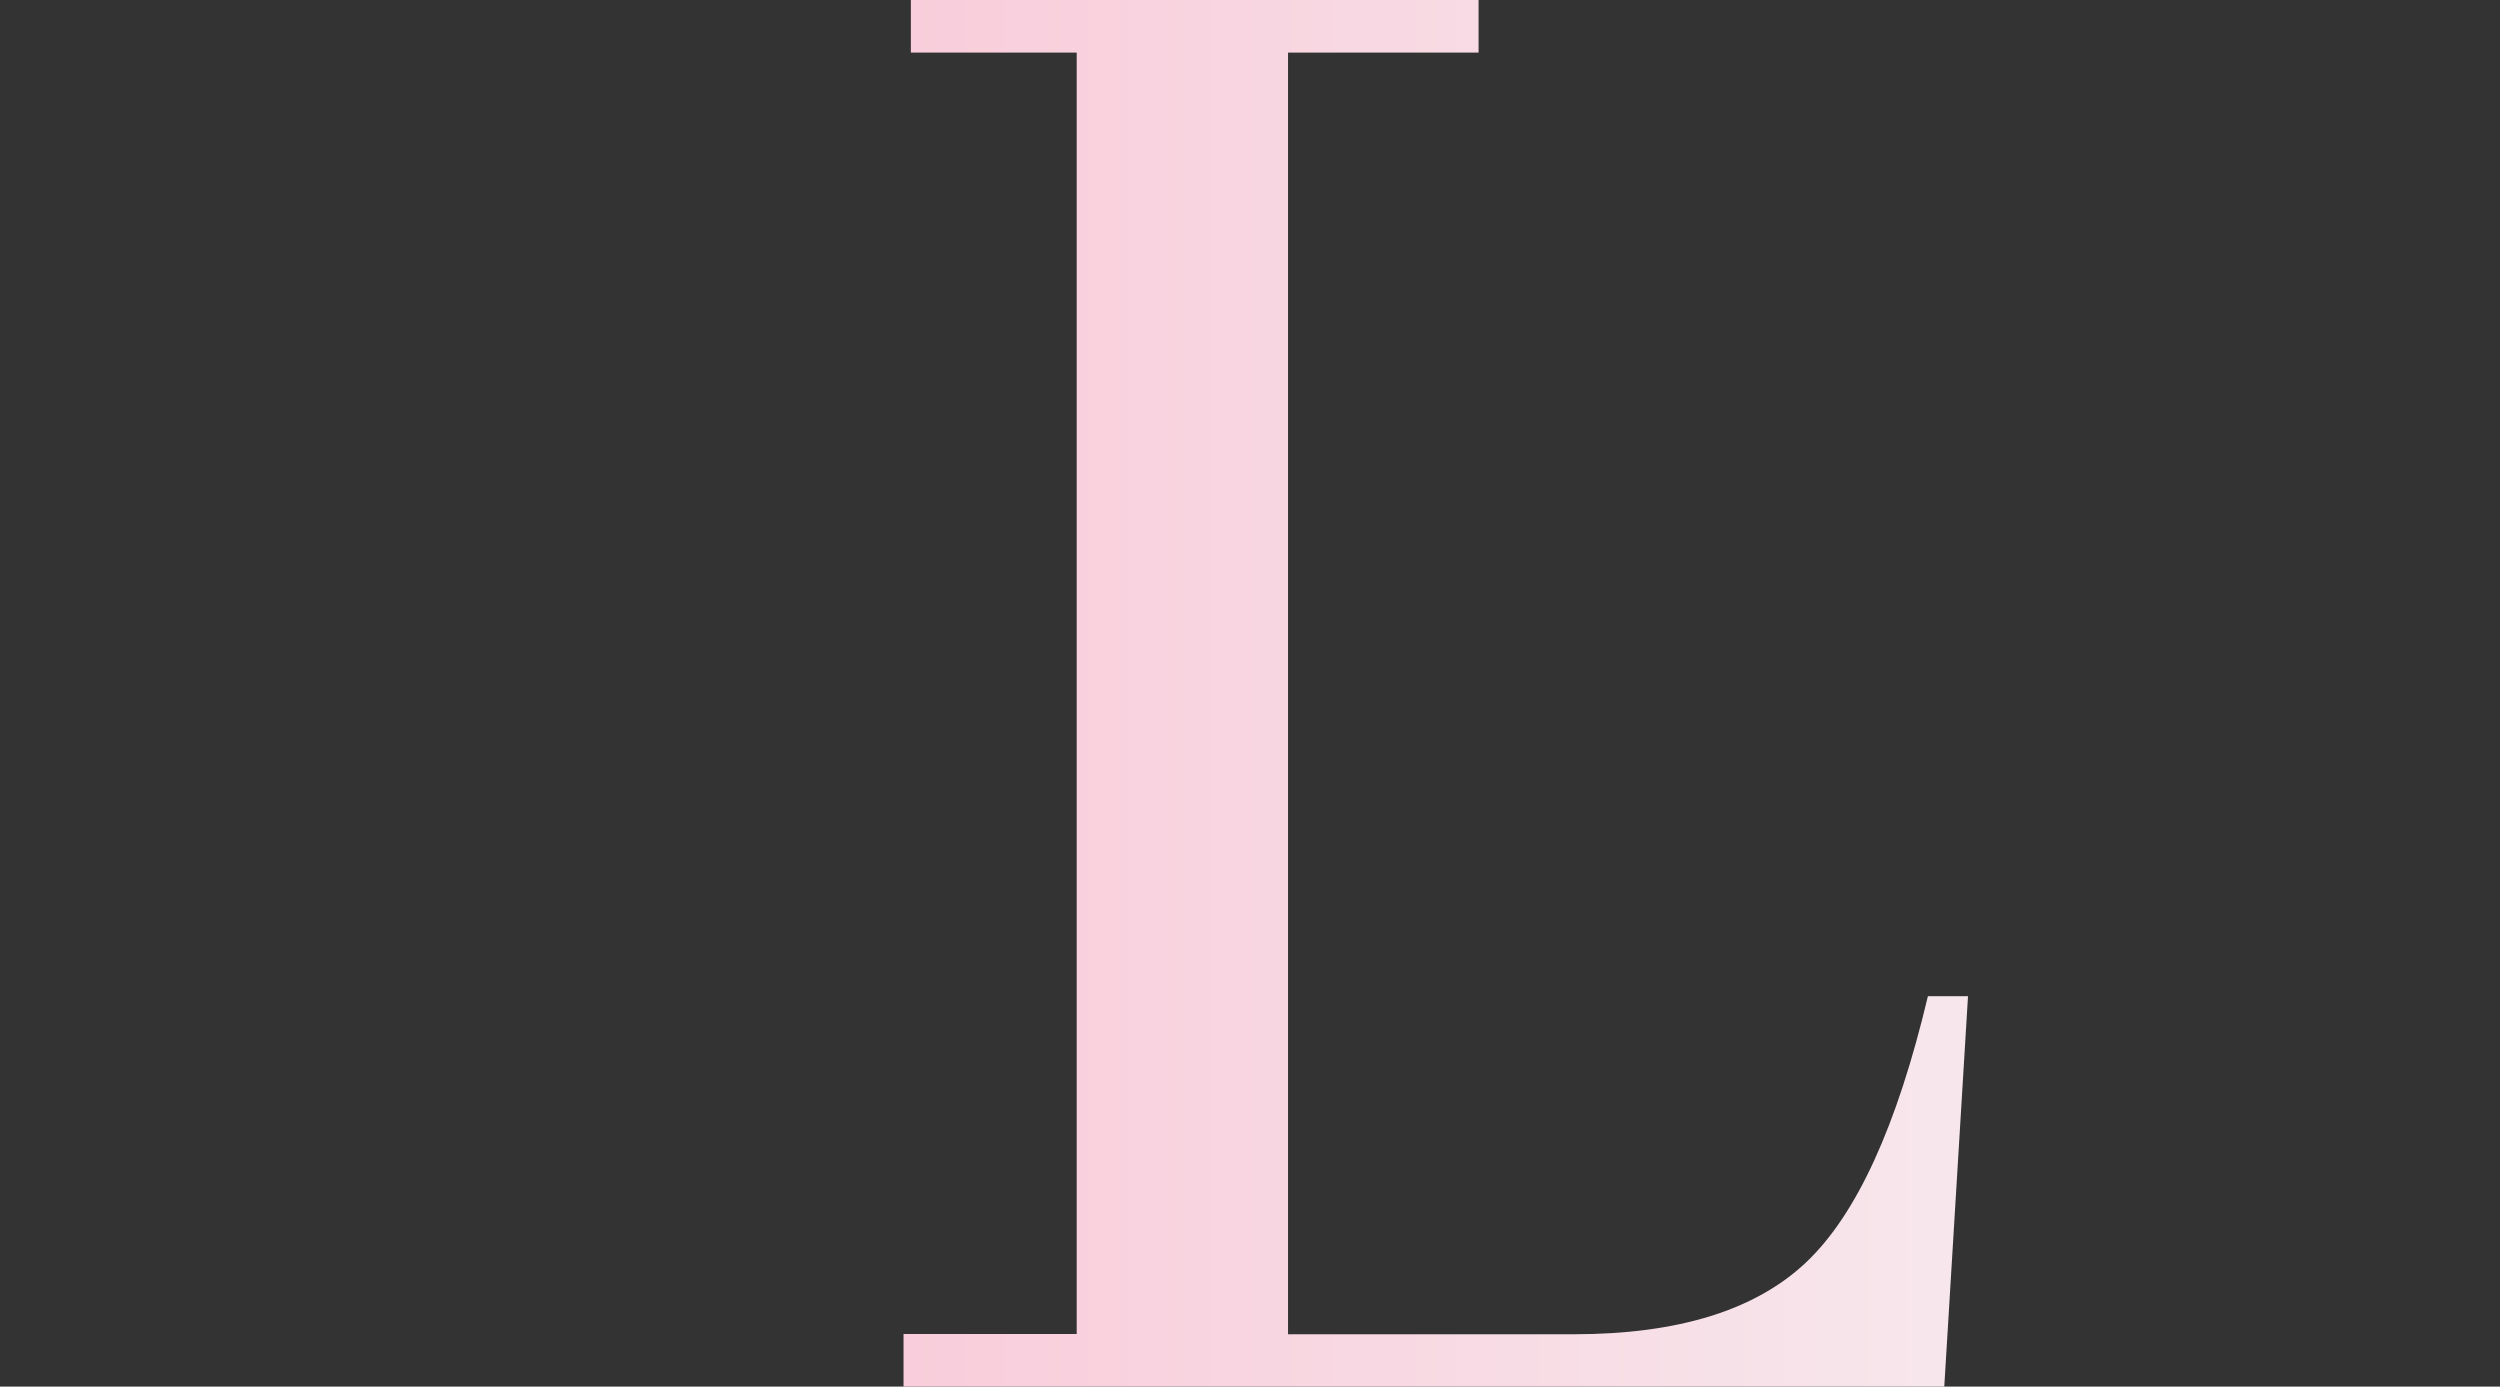 <?xml version="1.0" encoding="UTF-8"?> <!-- Generator: Adobe Illustrator 26.4.1, SVG Export Plug-In . SVG Version: 6.00 Build 0) --> <svg xmlns="http://www.w3.org/2000/svg" xmlns:xlink="http://www.w3.org/1999/xlink" id="Слой_1" x="0px" y="0px" viewBox="0 0 102.21 56.69" style="enable-background:new 0 0 102.21 56.69;" xml:space="preserve"><rect x="0" y="0" width="102.21" height="56.69" fill="#333333" stroke="none"/> <style type="text/css"> .st0{fill:url(#SVGID_1_);} </style> <g> <linearGradient id="SVGID_1_" gradientUnits="userSpaceOnUse" x1="36.943" y1="28.346" x2="80.453" y2="28.346"> <stop offset="0" style="stop-color:#F9CDDB"></stop> <stop offset="1" style="stop-color:#F7E7EC"></stop> </linearGradient> <path class="st0" d="M36.94,56.69v-2.15h7.08V2.15h-6.78V0h23.21v2.15h-7.79v52.4h11.67c4.27,0,7.43-0.98,9.5-2.93 s3.73-5.58,4.99-10.89h1.64l-0.97,15.96H36.94z"></path> </g> </svg> 